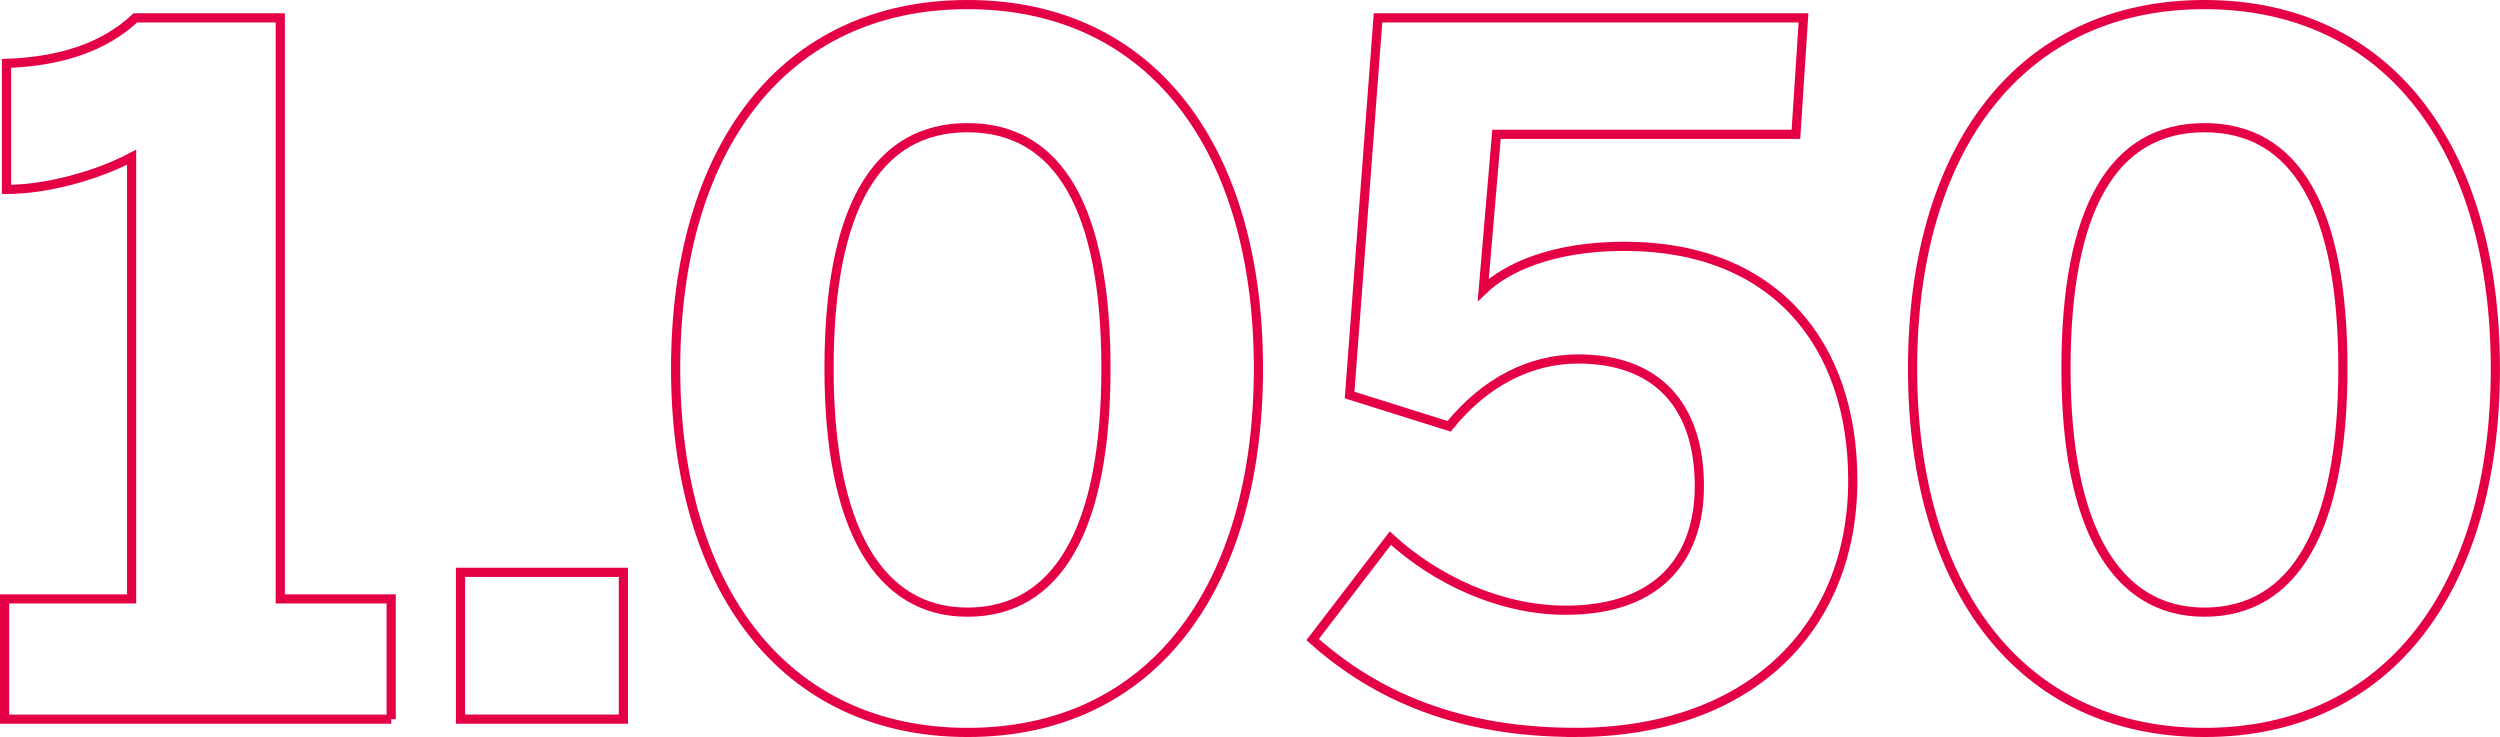 <?xml version="1.0" encoding="UTF-8"?>
<svg xmlns="http://www.w3.org/2000/svg" xmlns:xlink="http://www.w3.org/1999/xlink" id="Ebene_1" viewBox="0 0 637.3 187.88">
  <defs>
    <style>.cls-1{clip-path:url(#clippath);}.cls-2{stroke-width:0px;}.cls-2,.cls-3{fill:none;}.cls-3{stroke:#e50045;stroke-width:2.34px;}</style>
    <clipPath id="clippath">
      <rect class="cls-2" width="637.3" height="187.88"></rect>
    </clipPath>
  </defs>
  <g class="cls-1">
    <path class="cls-3" d="M561.96,156.05c-22.48,0-35.3-21.27-35.3-62.11s12.09-61.39,35.3-61.39,35.29,20.54,35.29,61.39-12.33,62.11-35.29,62.11ZM561.96,186.71c47.12,0,74.16-36.94,74.16-92.77S609.08,1.17,561.96,1.17s-74.41,36.94-74.41,92.77,27.52,92.77,74.41,92.77ZM401.54,186.71c43.97,0,70.77-26.07,70.77-64.26,0-34.8-20.04-59.66-58.2-59.66-18.12,0-29.96,5.31-36,11.11l3.38-39.65h76.33l1.93-29.69h-108.46l-7.25,96.14,25.37,7.97c9.18-11.36,20.78-17.16,32.86-17.16,20.3,0,30.93,12.09,30.93,32.39,0,18.37-10.39,31.66-34.07,31.66-16.67,0-33.1-7.74-44.7-18.37l-19.81,25.85c16.19,14.49,37.45,23.66,66.93,23.66ZM246.64,156.05c-22.48,0-35.3-21.27-35.3-62.11s12.09-61.39,35.3-61.39,35.29,20.54,35.29,61.39-12.33,62.11-35.29,62.11ZM246.64,186.71c47.12,0,74.16-36.94,74.16-92.77S293.77,1.17,246.64,1.17s-74.41,36.94-74.41,92.77,27.52,92.77,74.41,92.77ZM158.92,145.9h-41.53v37.42h41.53v-37.42ZM99.72,183.33v-30.66h-28.27V4.55h-36.94C26.54,12.04,15.43,15.67,1.66,16.16v32.13c10.39,0,23.2-3.62,31.89-8.21v112.59H1.17v30.66h98.55Z"></path>
  </g>
</svg>
